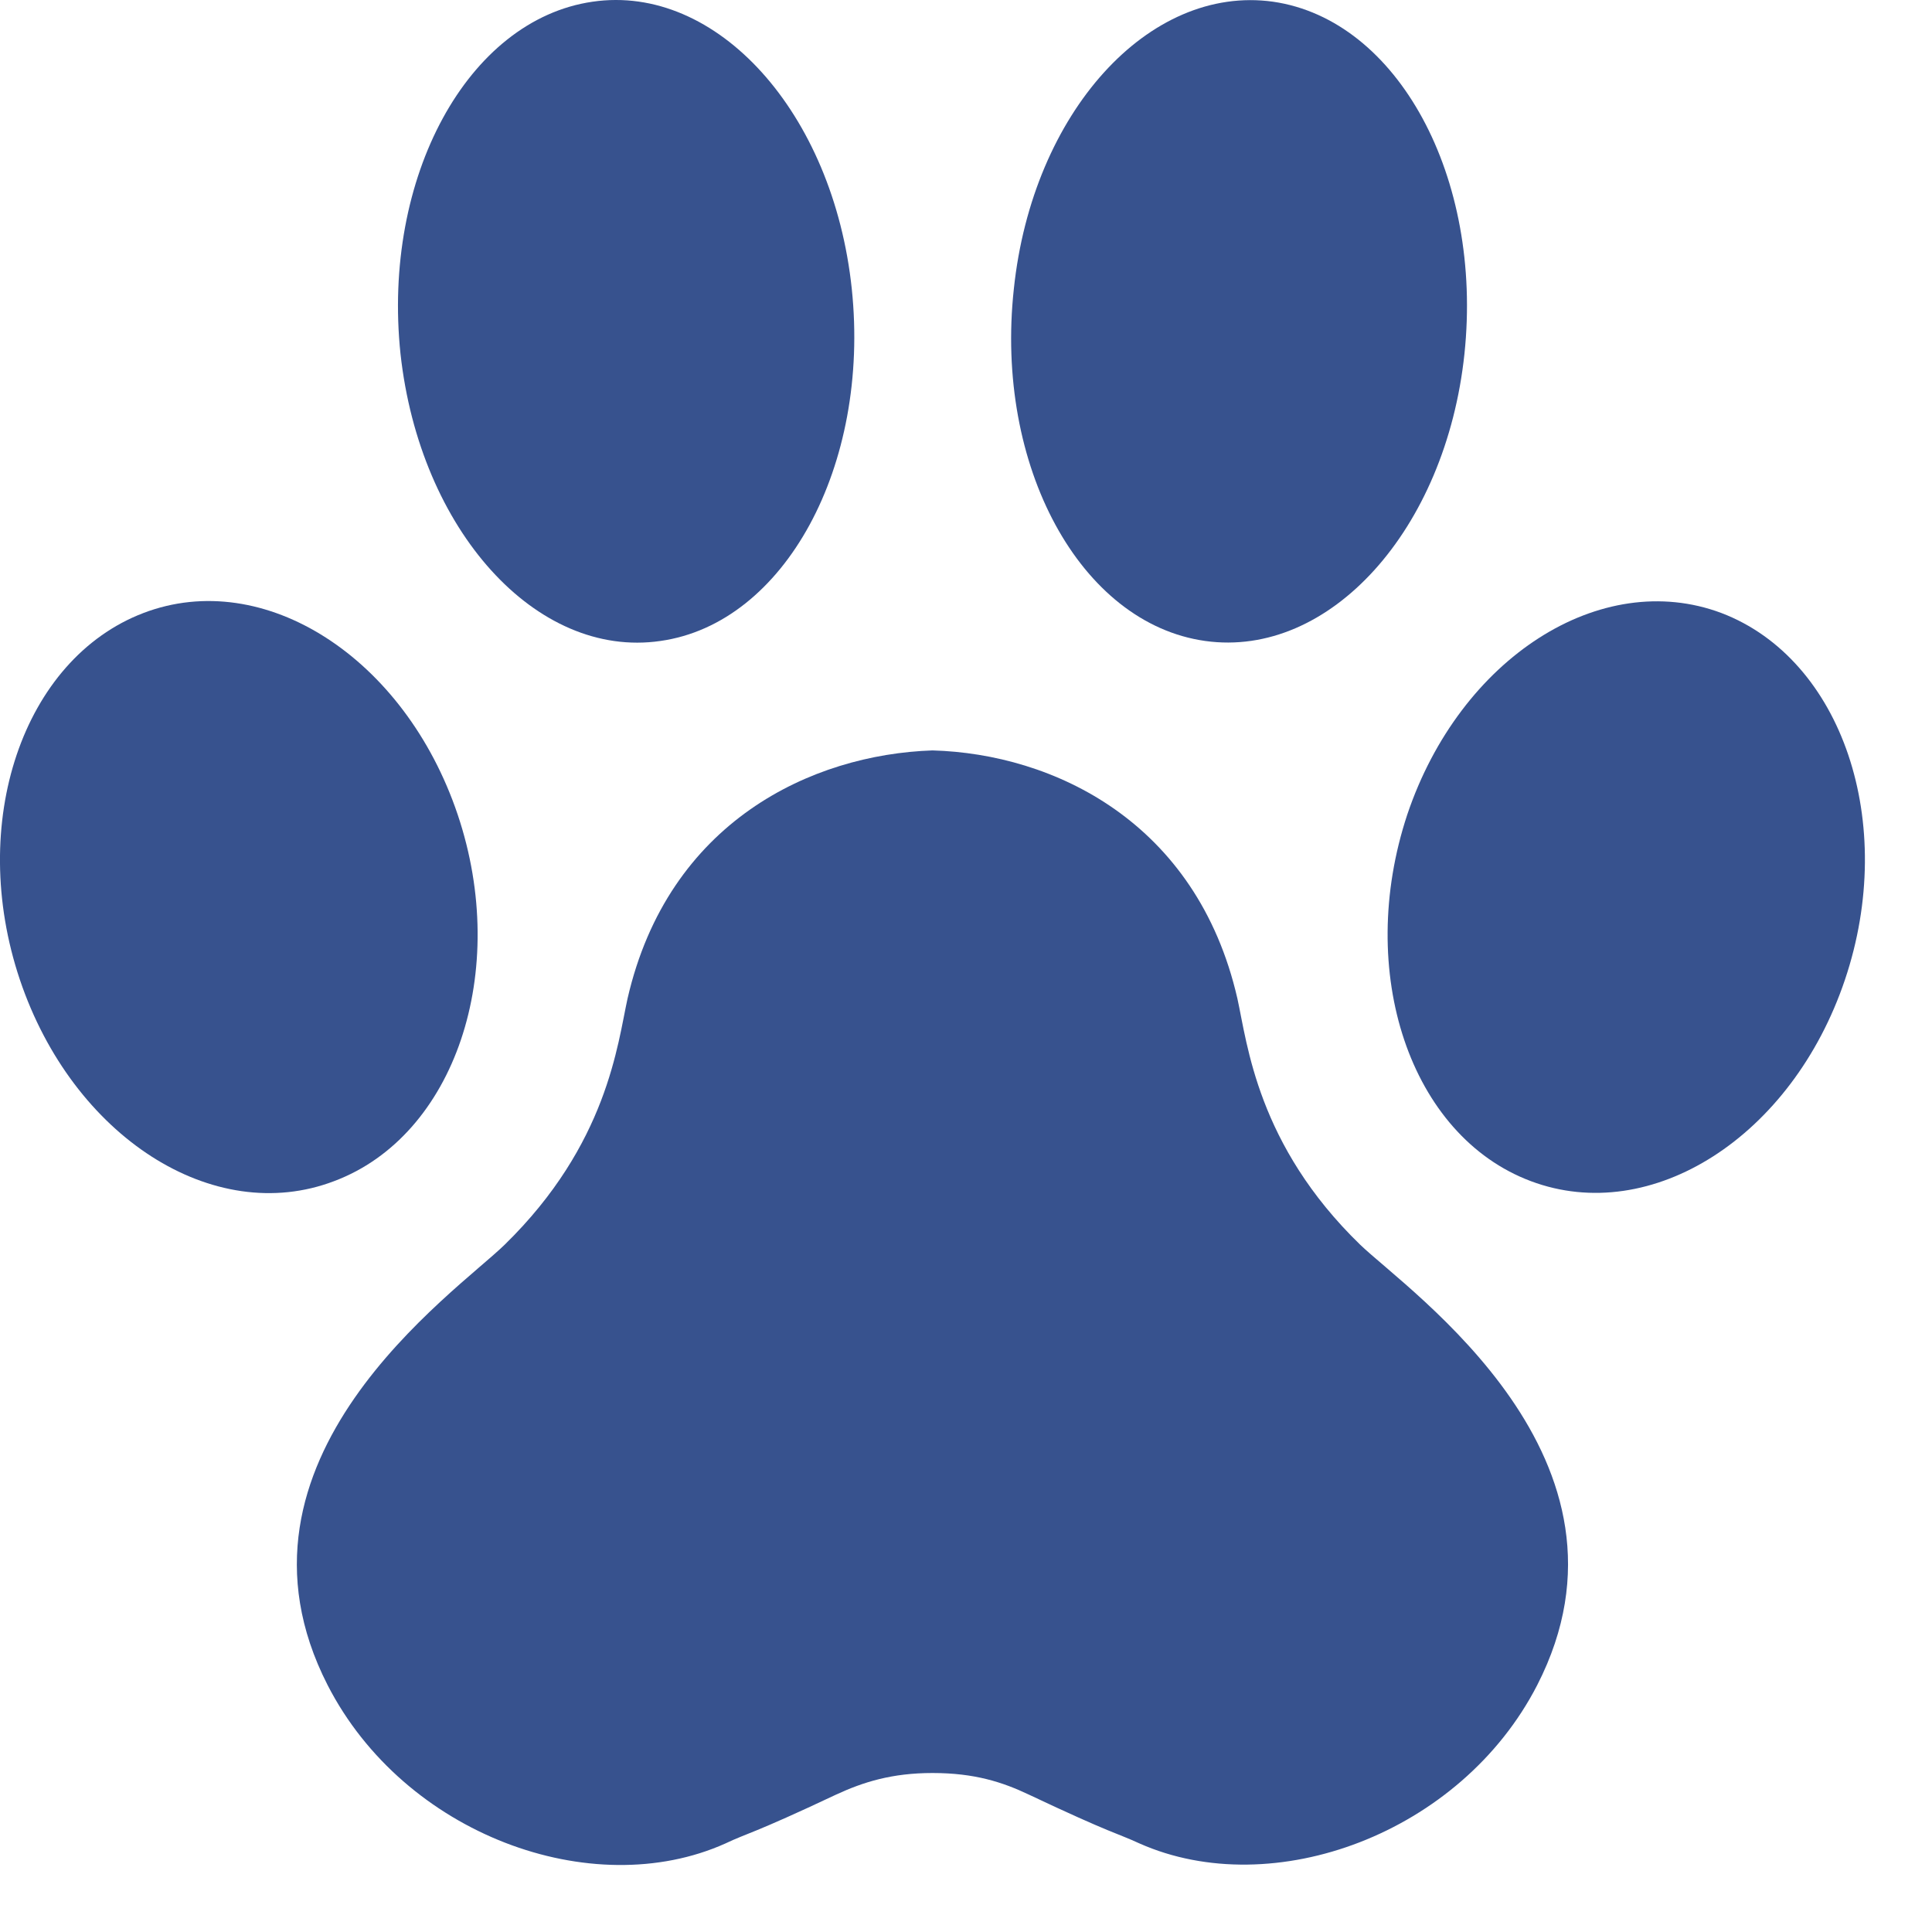<svg width="17" height="17" viewBox="0 0 17 17" fill="none" xmlns="http://www.w3.org/2000/svg" data-inject-url="http://localhost/html/petpal/assets/img/icon/pet_icon02.svg" class="injectable">
<path d="M13.47 10.393C14.532 10.792 15.769 10.001 16.234 8.621C16.699 7.241 16.209 5.799 15.147 5.394C14.086 4.996 12.848 5.787 12.383 7.167C11.924 8.553 12.408 9.995 13.47 10.393Z" fill="#37528e"></path>
<path d="M10.605 5.64C11.698 5.793 12.722 4.664 12.886 3.113C13.049 1.561 12.301 0.174 11.202 0.015C10.109 -0.138 9.084 0.99 8.921 2.542C8.751 4.1 9.505 5.486 10.605 5.64Z" fill="#37528e"></path>
<path d="M0.175 8.621C0.64 10.001 1.878 10.798 2.94 10.393C4.002 9.995 4.492 8.547 4.027 7.167C3.562 5.787 2.324 4.989 1.262 5.394C0.201 5.799 -0.289 7.241 0.175 8.621Z" fill="#37528e"></path>
<path d="M3.524 3.113C3.694 4.664 4.718 5.799 5.811 5.64C6.904 5.486 7.658 4.1 7.495 2.542C7.332 0.99 6.307 -0.145 5.214 0.015C4.115 0.174 3.361 1.561 3.524 3.113Z" fill="#37528e"></path>
<path d="M2.883 14.828C3.556 16.141 5.208 16.748 6.383 16.221C6.578 16.128 6.615 16.141 7.357 15.791C7.595 15.681 7.847 15.601 8.205 15.601C8.576 15.601 8.821 15.681 9.053 15.791C9.794 16.141 9.826 16.128 10.027 16.221C11.202 16.742 12.854 16.135 13.526 14.828C14.544 12.841 12.402 11.369 11.968 10.952C11.063 10.074 10.976 9.185 10.888 8.786C10.53 7.228 9.267 6.633 8.205 6.603C7.143 6.639 5.88 7.228 5.522 8.786C5.434 9.185 5.346 10.068 4.441 10.952C4.008 11.375 1.866 12.841 2.883 14.828Z" fill="#37528e"></path>
</svg>